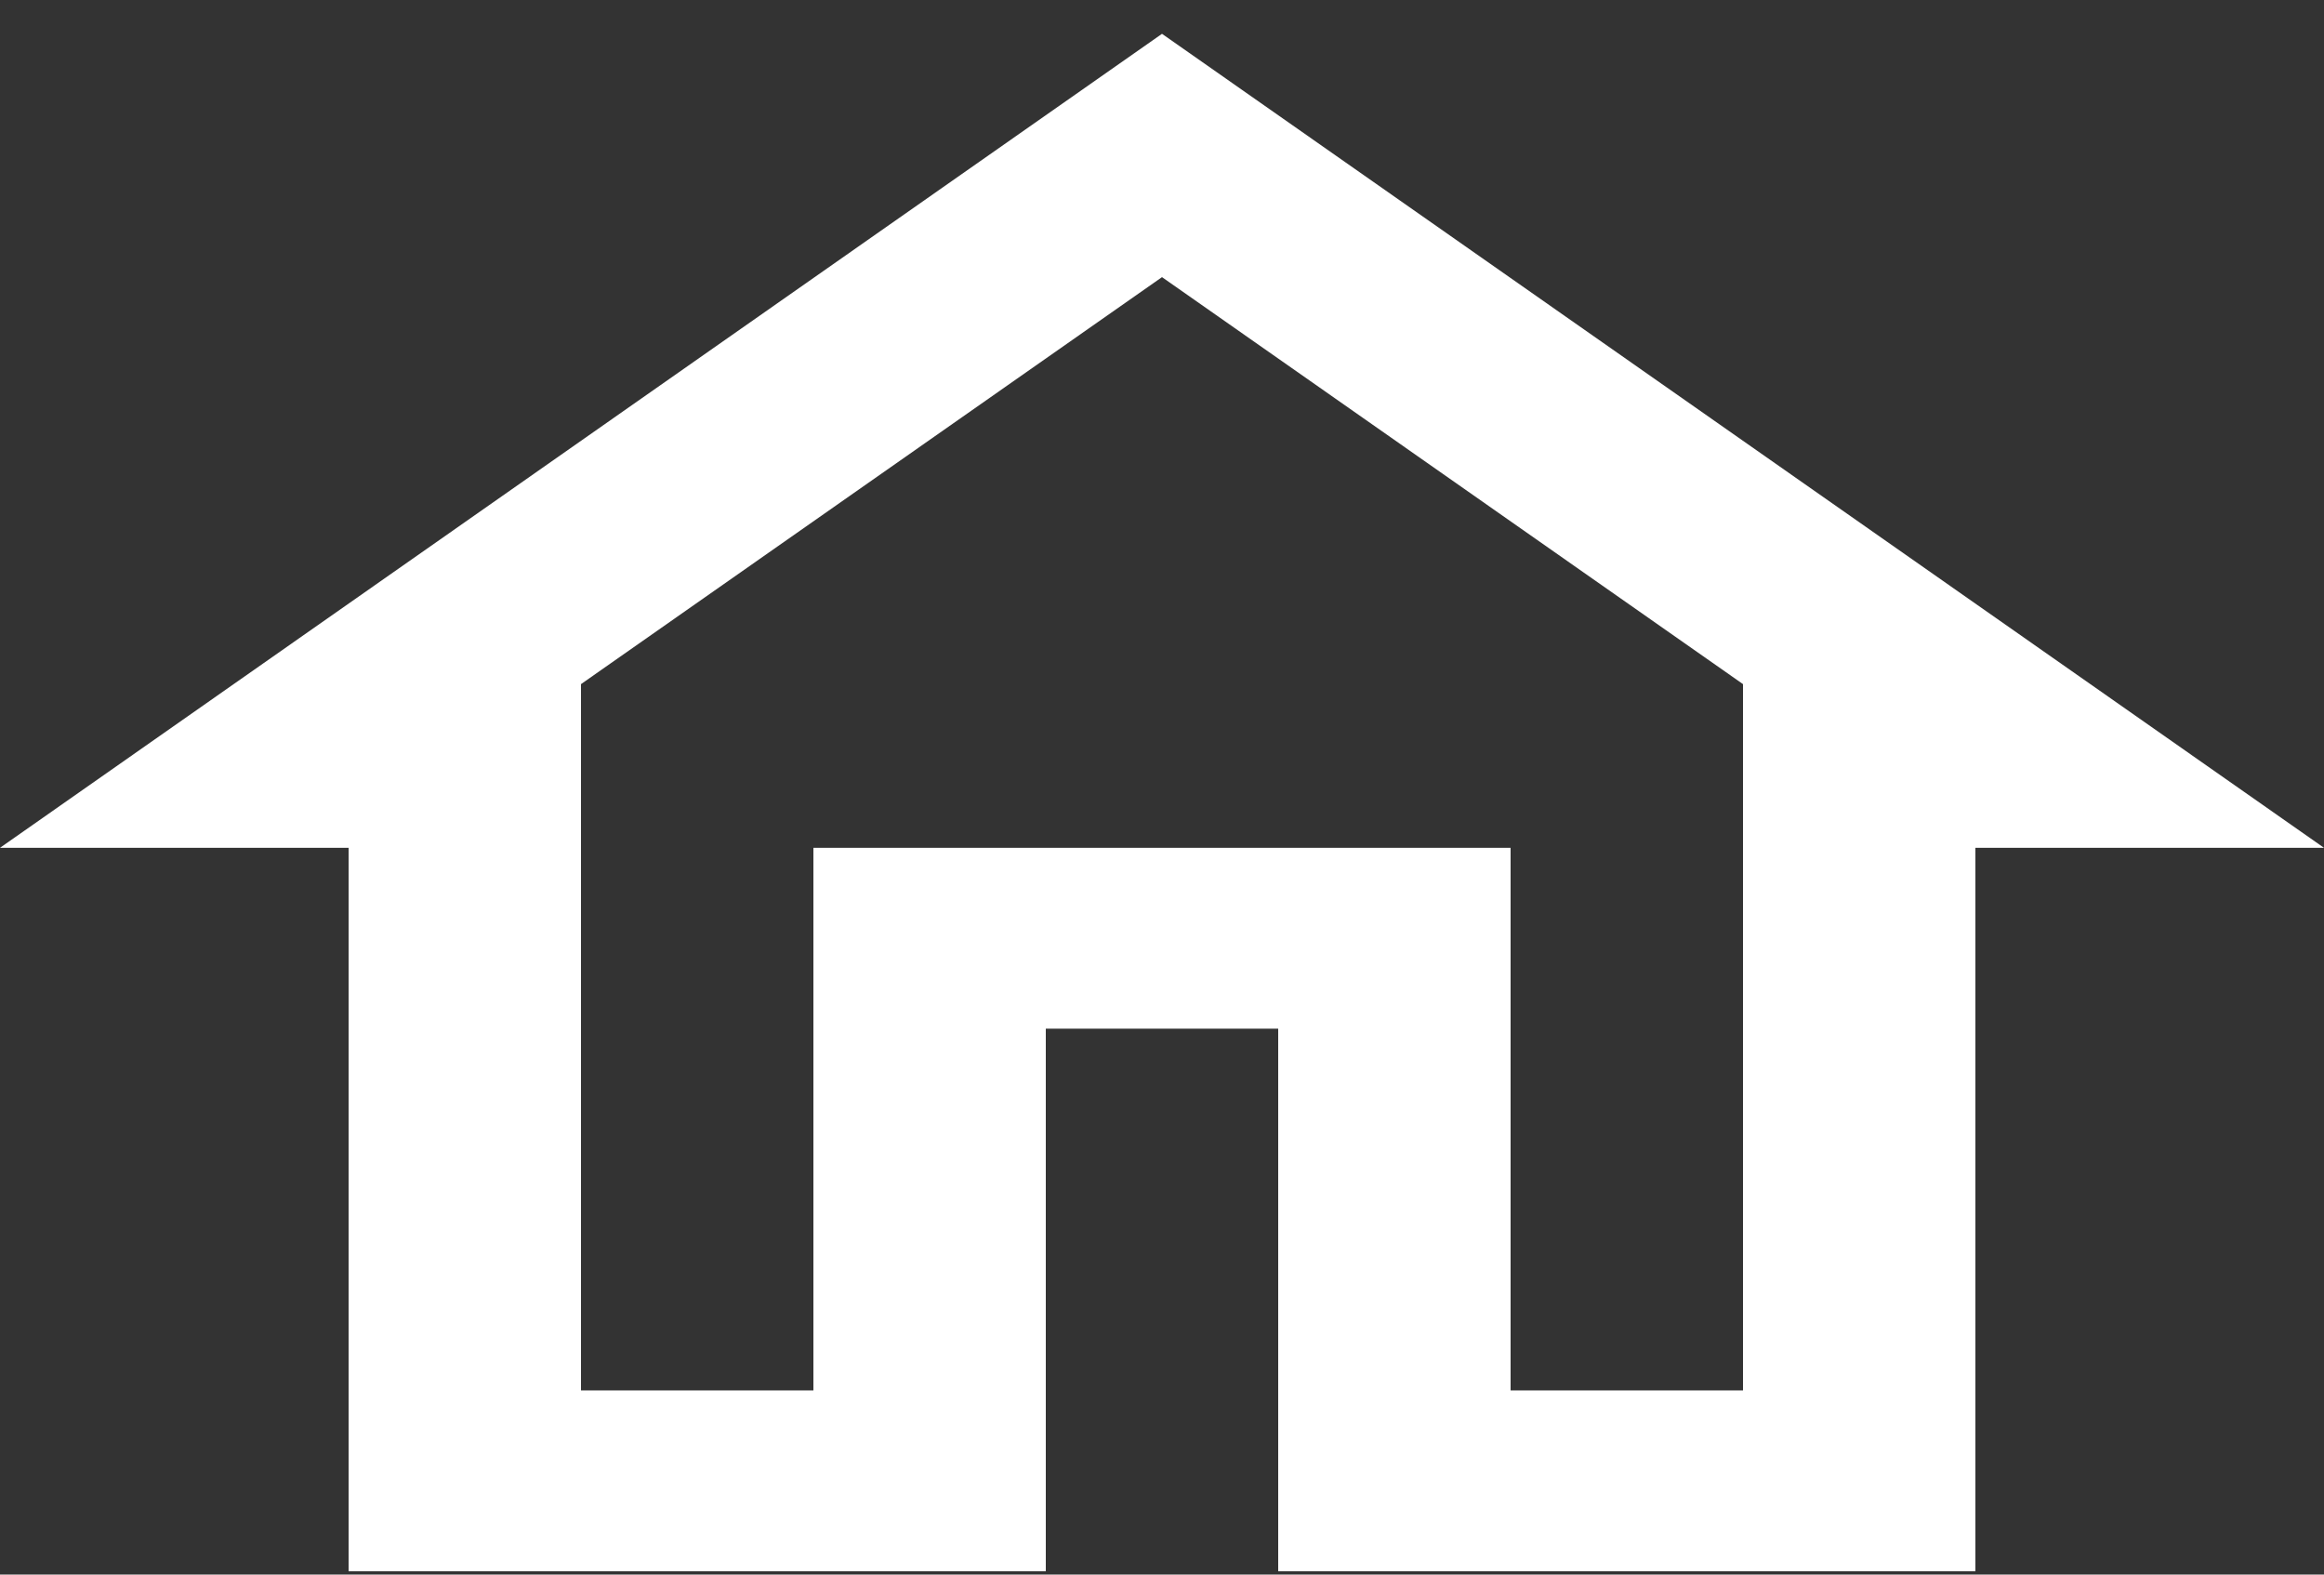 <svg width="31" height="21" viewBox="0 0 31 21" fill="none" xmlns="http://www.w3.org/2000/svg">
<rect x="0" y="0" width="31" height="21" fill="#333333" stroke="none"/>
<path d="M15.5 3.696L23.25 9.124V18.544H20.15V11.307H10.85V18.544H7.75V9.124L15.5 3.696ZM15.5 0.451L0 11.307H4.65V20.956H13.95V13.719H17.05V20.956H26.35V11.307H31" fill="white"/>
</svg>
